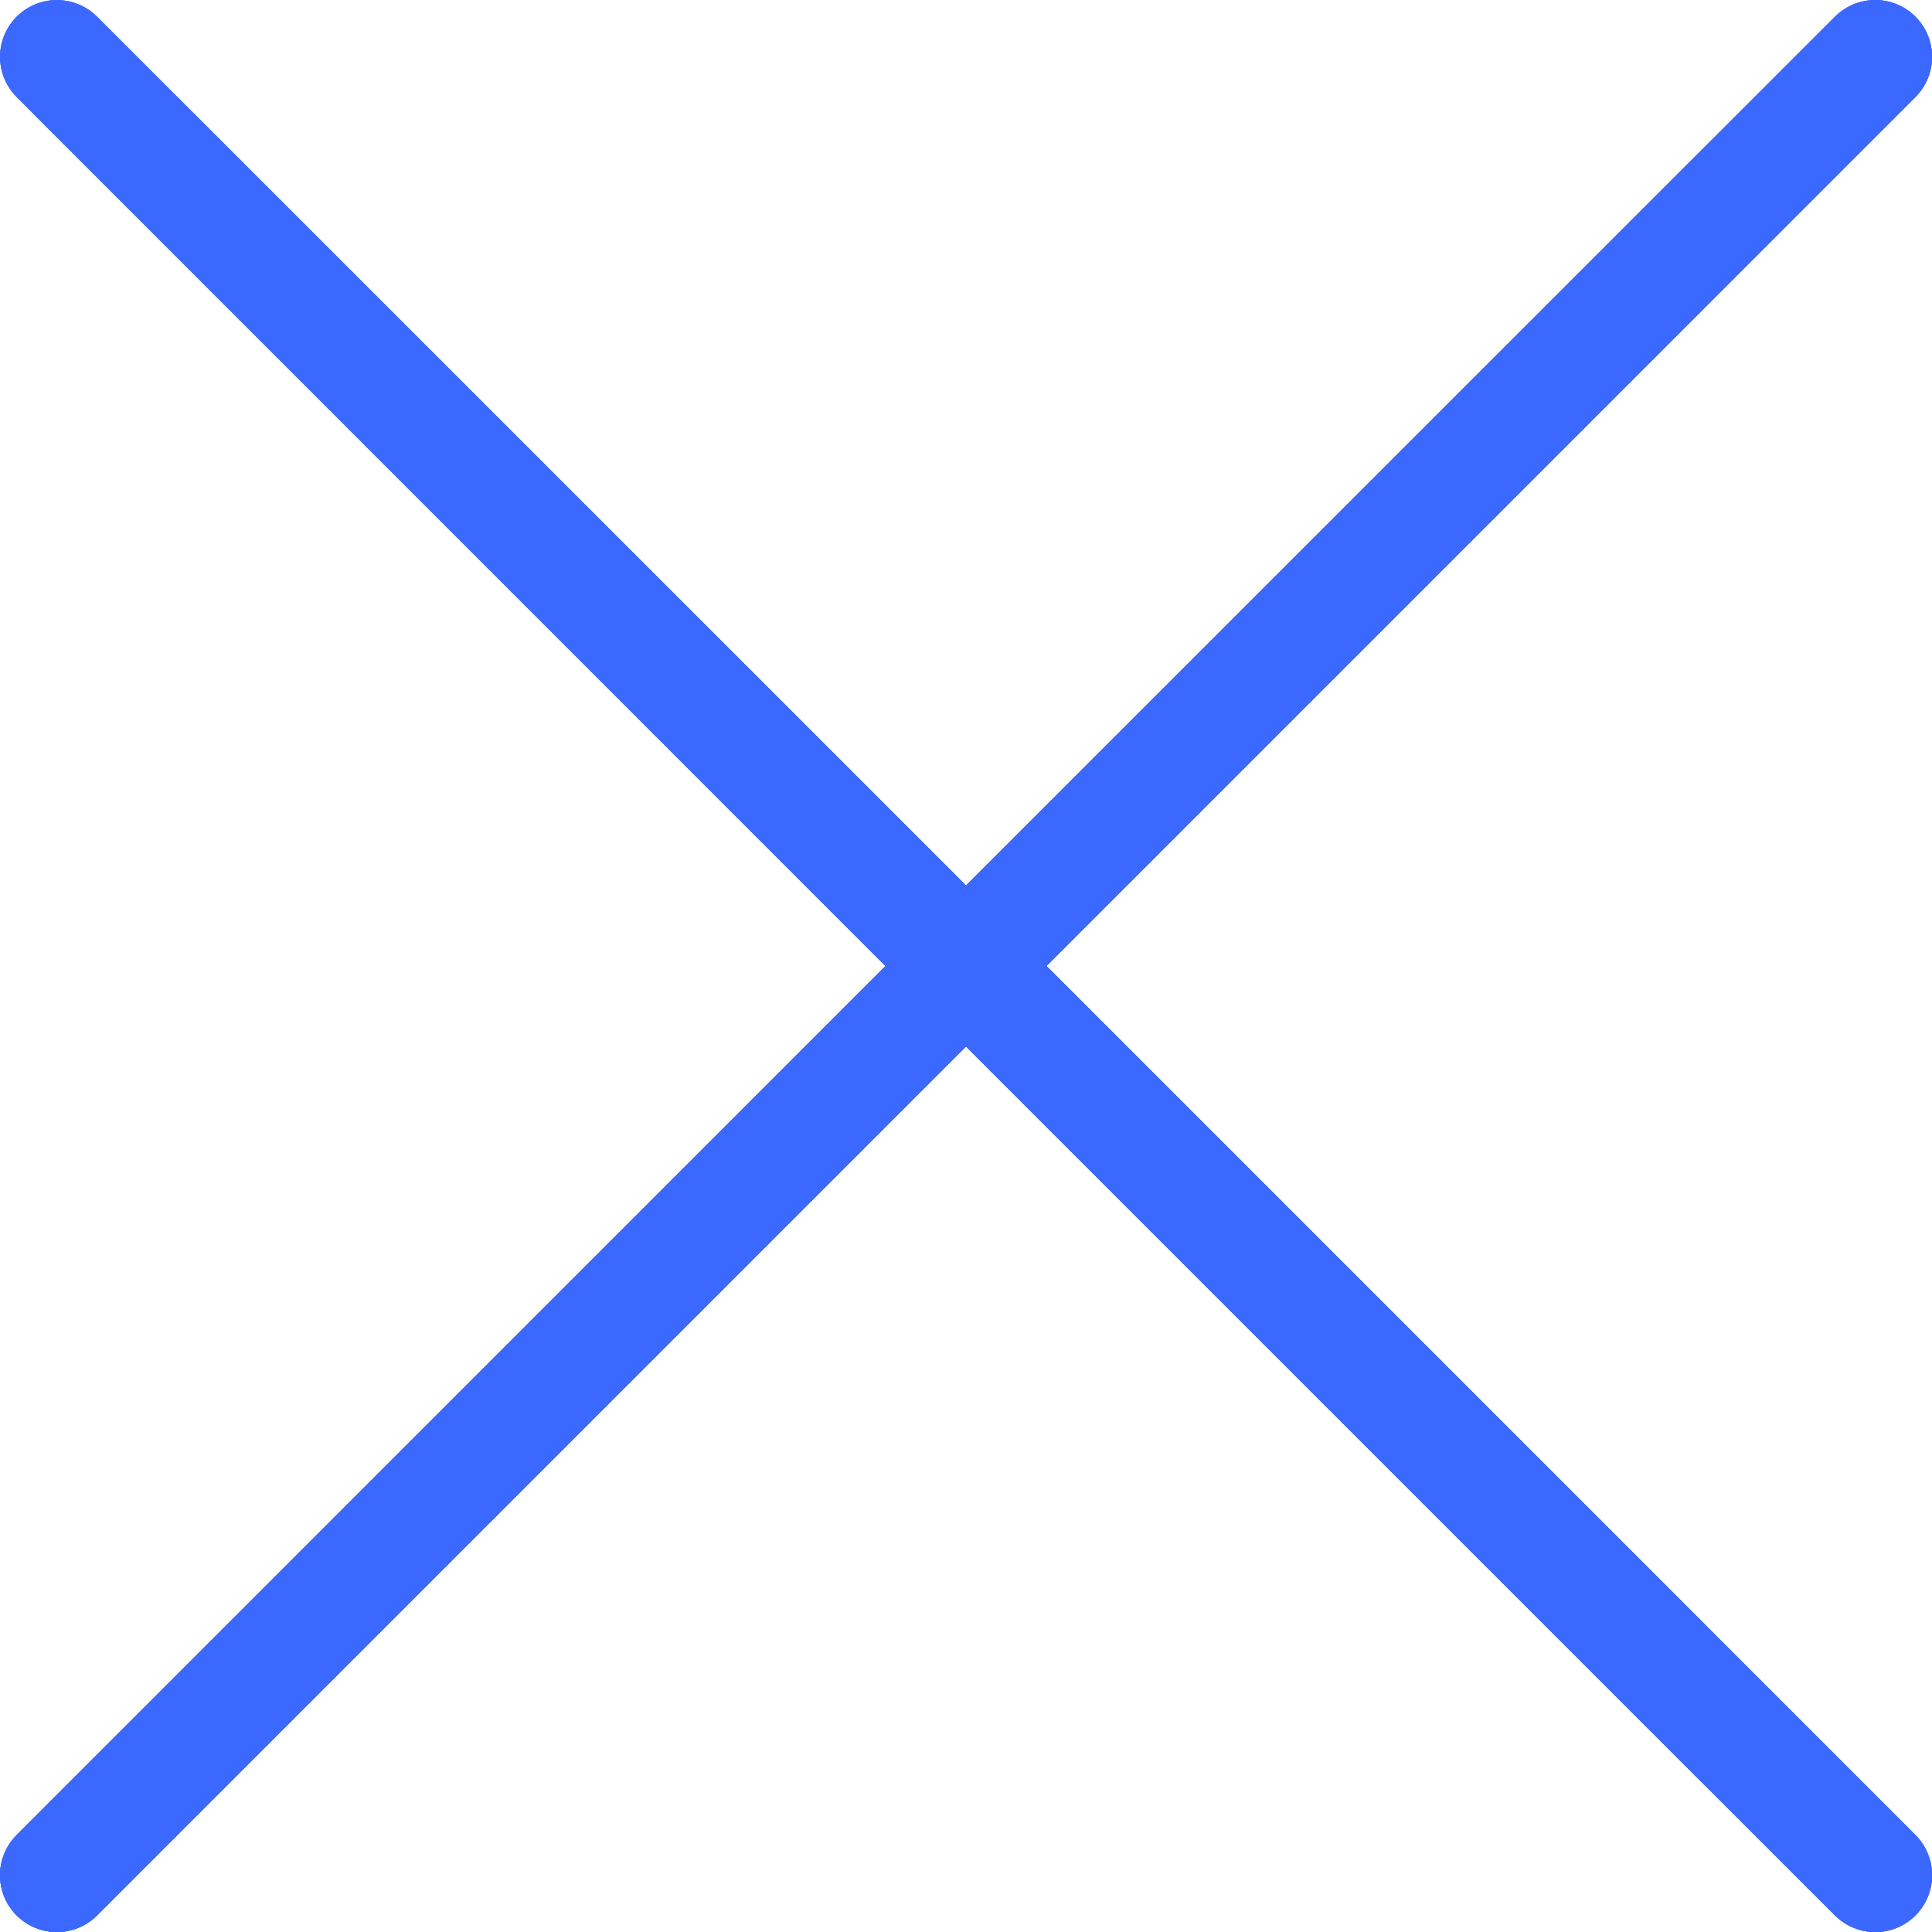 <svg id="Group_2" data-name="Group 2" xmlns="http://www.w3.org/2000/svg" xmlns:xlink="http://www.w3.org/1999/xlink" width="13.648" height="13.648" viewBox="0 0 13.648 13.648">
  <defs>
    <clipPath id="clip-path">
      <path id="Combined_Shape" data-name="Combined Shape" d="M12.963,13.531,6.824,7.392.685,13.531a.4.4,0,0,1-.567-.568L6.256,6.824.118.685A.4.4,0,0,1,.685.118L6.824,6.256,12.963.118a.4.4,0,0,1,.568.567L7.392,6.824l6.139,6.139a.4.4,0,0,1-.568.568Z" fill="#3b69ff"/>
    </clipPath>
  </defs>
  <path id="Combined_Shape-2" data-name="Combined Shape" d="M12.963,13.531,6.824,7.392.685,13.531a.4.4,0,0,1-.567-.568L6.256,6.824.118.685A.4.4,0,0,1,.685.118L6.824,6.256,12.963.118a.4.4,0,0,1,.568.567L7.392,6.824l6.139,6.139a.4.4,0,0,1-.568.568Z" fill="#3b69ff"/>
  <g id="Group_2-2" data-name="Group 2" clip-path="url(#clip-path)">
    <g id="Group" transform="translate(-7.202 -7.391)">
      <rect id="Rectangle" width="12.846" height="12.846" transform="translate(6.399 8.194)" fill="#3b69ff"/>
      <g id="color_Fill_nav_icons_499ed0" data-name="color/Fill/nav icons/#499ed0" transform="translate(0 0)">
        <rect id="color_Fill_nav_icons_499ed0_background" data-name="color/Fill/nav icons/#499ed0 background" width="26.967" height="26.967" fill="#3b69ff"/>
        <rect id="Rectangle_11_Copy_2" data-name="Rectangle 11 Copy 2" width="26.967" height="26.967" fill="#3b69ff"/>
      </g>
    </g>
  </g>
</svg>
